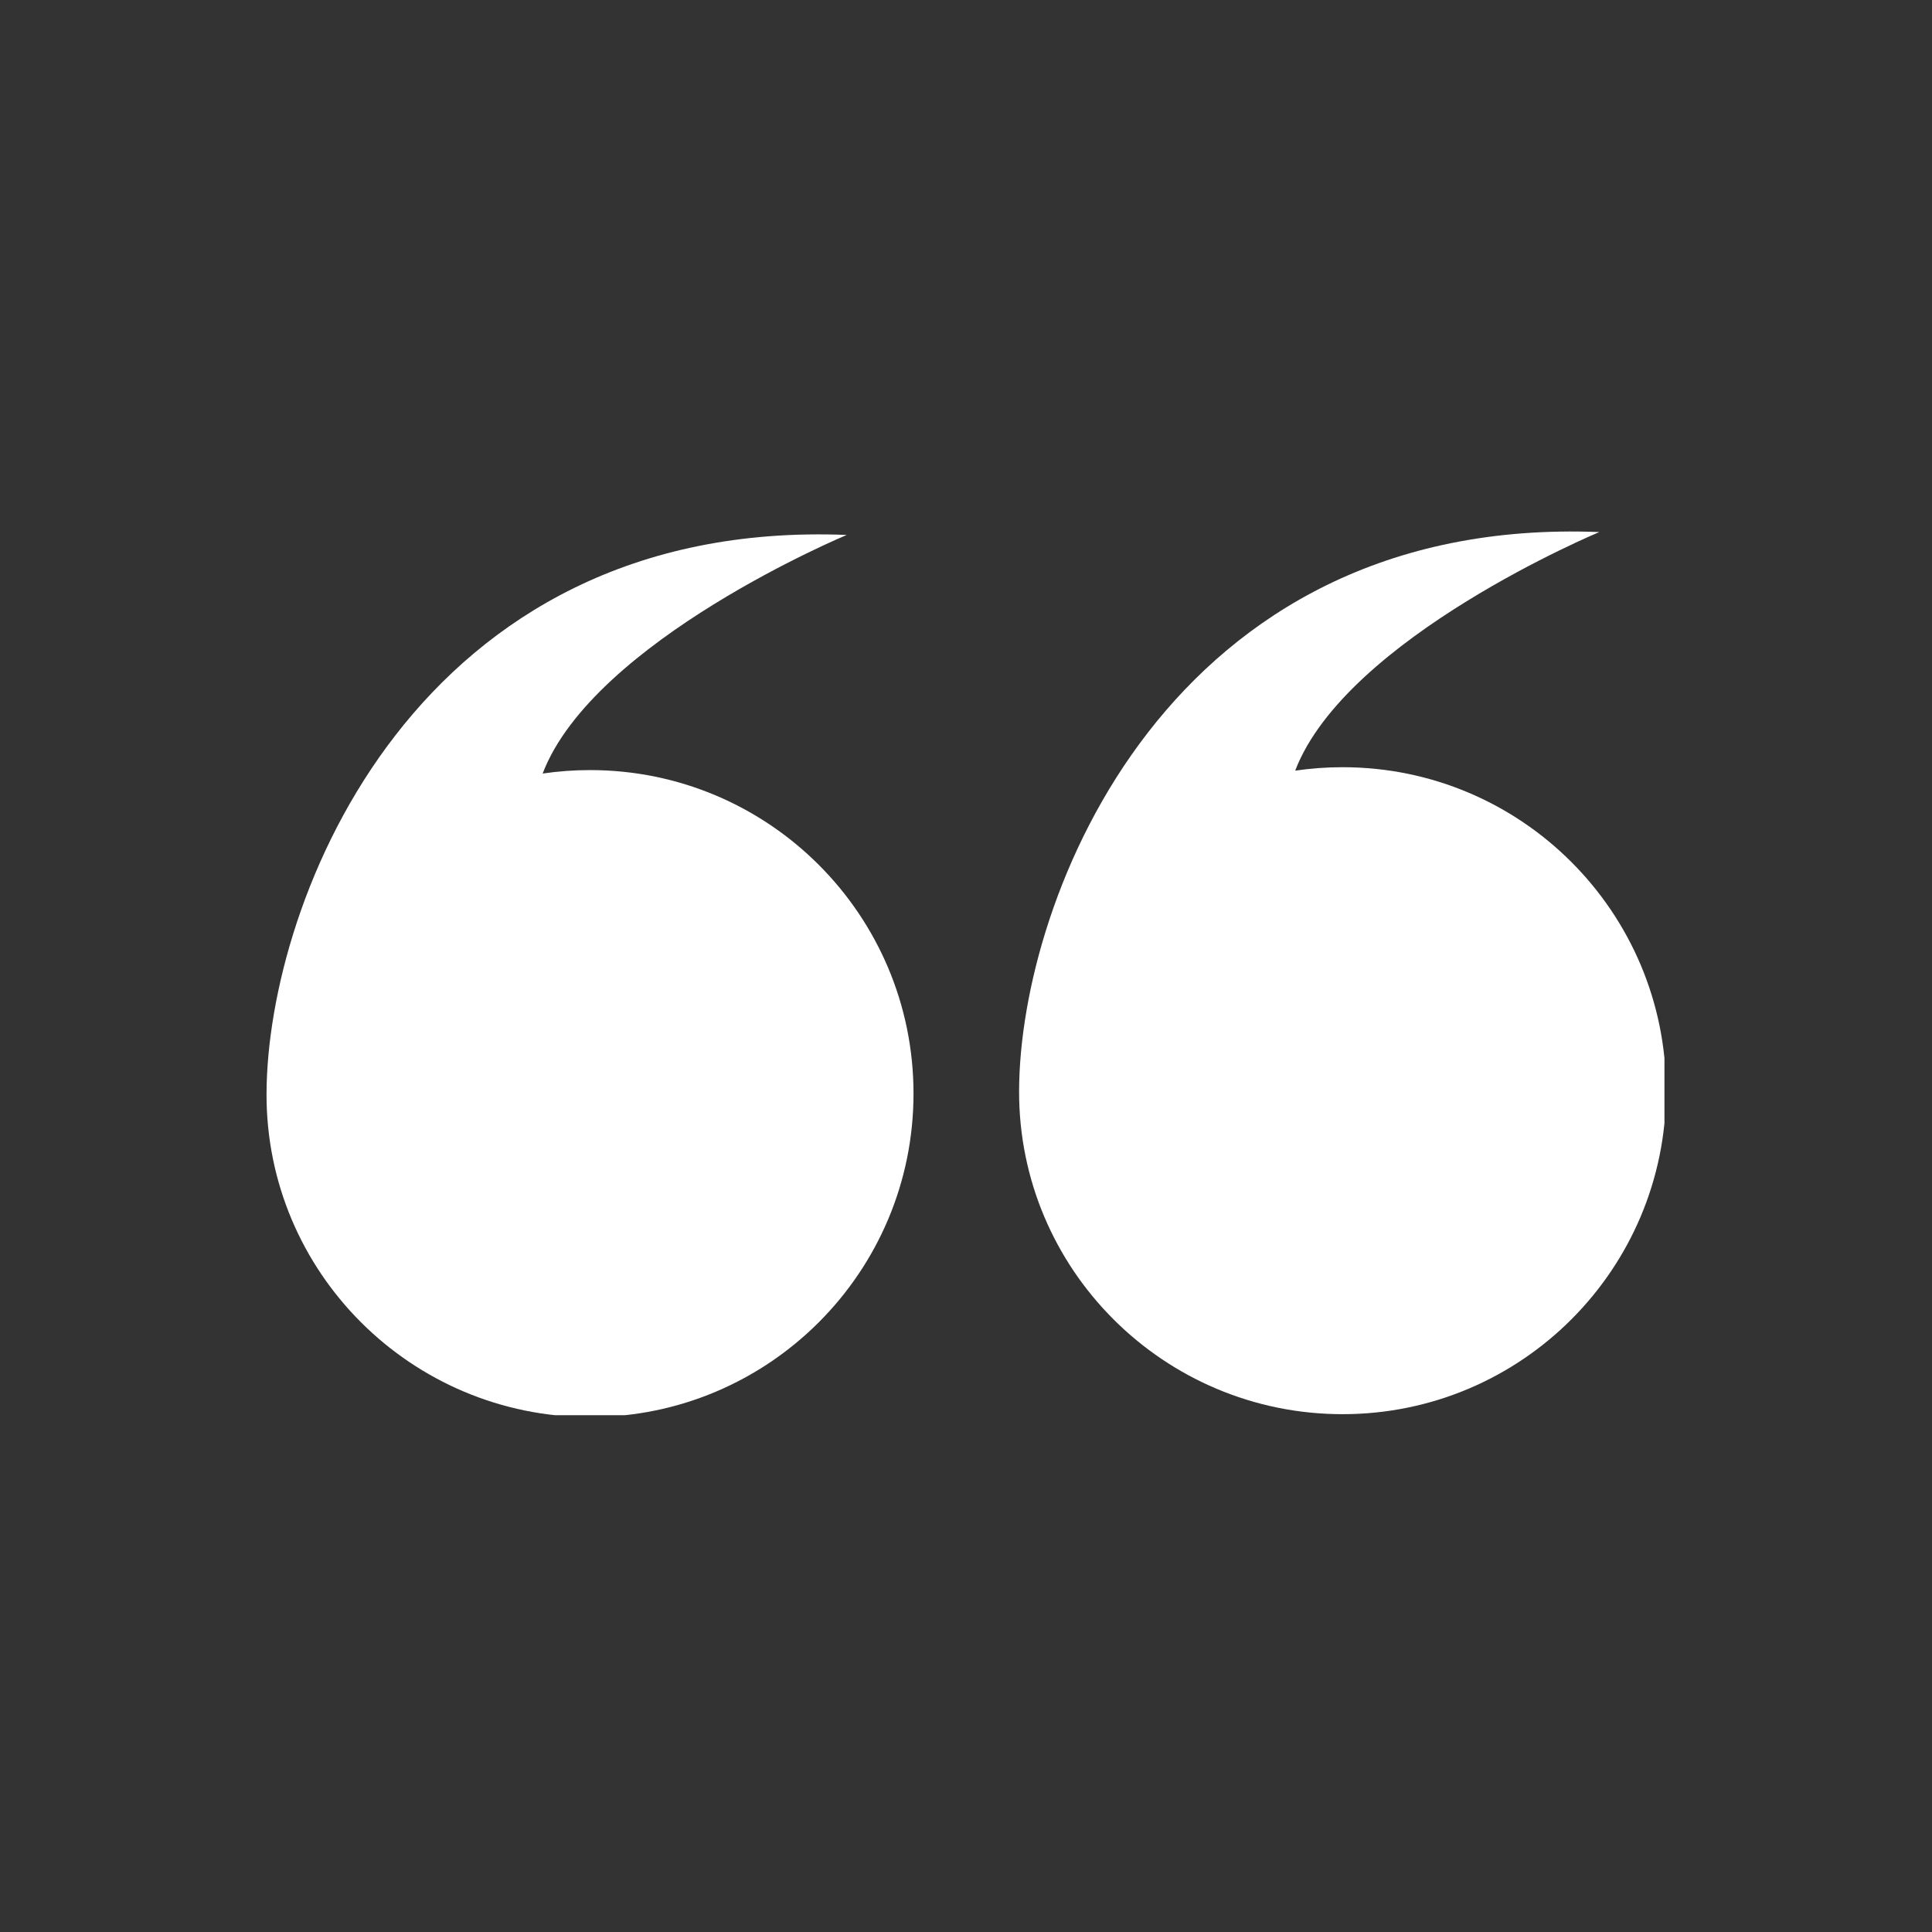 <svg xmlns="http://www.w3.org/2000/svg" xmlns:xlink="http://www.w3.org/1999/xlink" width="500" zoomAndPan="magnify" viewBox="0 0 375 375" height="500" preserveAspectRatio="xMidYMid meet"><rect x="0" y="0" width="375" height="375" fill="#333333" stroke="none"/><defs><clipPath id="e344d08001"><path d="M 51.57 103 L 178 103 L 178 274.691 L 51.57 274.691 Z M 51.57 103 " clip-rule="nonzero"></path></clipPath><clipPath id="3eaa202c14"><path d="M 197 103 L 323.07 103 L 323.07 274.691 L 197 274.691 Z M 197 103 " clip-rule="nonzero"></path></clipPath></defs><g clip-path="url(#e344d08001)"><path fill="#ffffff" d="M 51.734 212.262 C 51.613 246.941 79.844 275.055 114.523 275.055 C 149.199 275.055 177.312 246.941 177.312 212.262 C 177.312 177.586 149.199 149.473 114.523 149.473 C 111.398 149.473 108.328 149.703 105.324 150.145 C 115.223 124.301 164.352 103.832 164.352 103.832 C 80.852 100.488 51.855 174.656 51.734 212.262 Z M 51.734 212.262 " fill-opacity="1" fill-rule="nonzero"></path></g><g clip-path="url(#3eaa202c14)"><path fill="#ffffff" d="M 197.805 211.703 C 197.684 246.383 225.914 274.492 260.594 274.492 C 295.27 274.492 323.383 246.383 323.383 211.703 C 323.383 177.027 295.27 148.914 260.594 148.914 C 257.469 148.914 254.398 149.145 251.395 149.582 C 261.293 123.742 310.422 103.273 310.422 103.273 C 226.922 99.941 197.926 174.109 197.805 211.703 Z M 197.805 211.703 " fill-opacity="1" fill-rule="nonzero"></path></g></svg>